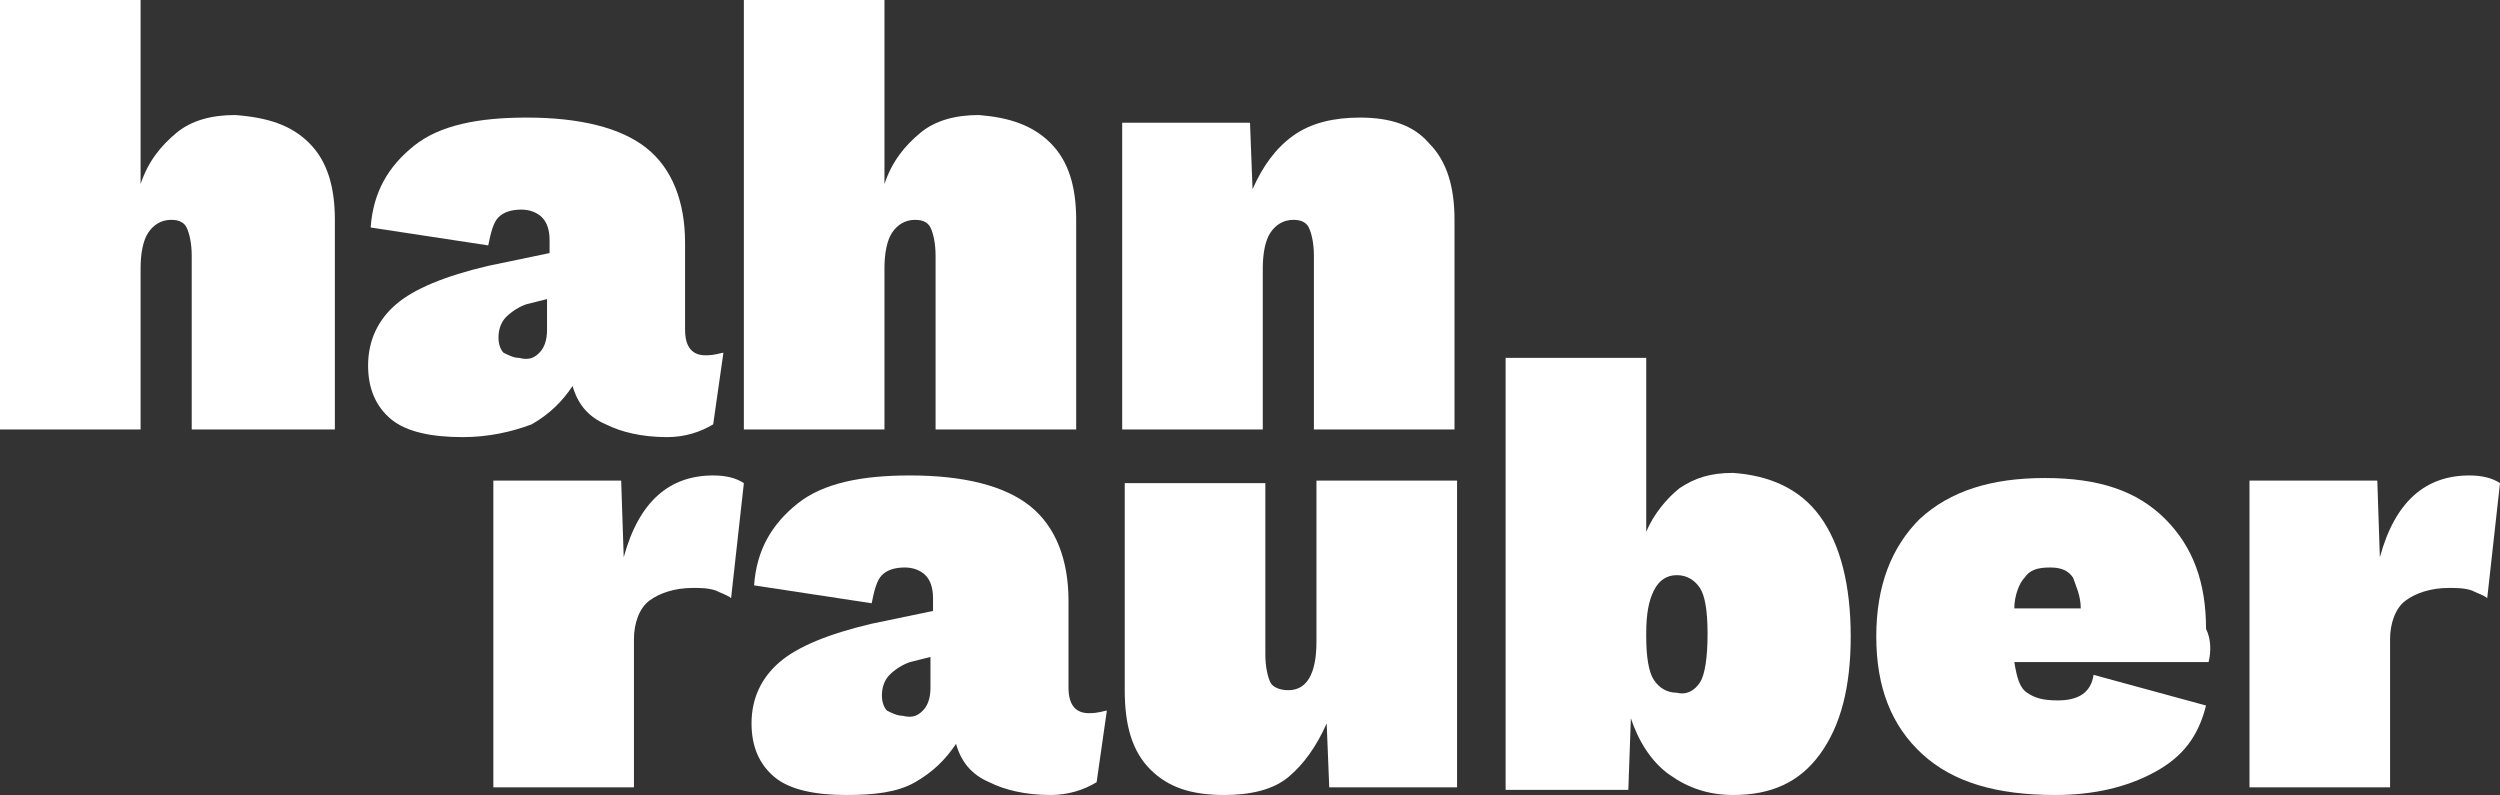 <?xml version="1.0" encoding="utf-8"?>
<!-- Generator: Adobe Illustrator 24.1.3, SVG Export Plug-In . SVG Version: 6.00 Build 0)  -->
<svg version="1.1" id="Ebene_1" xmlns="http://www.w3.org/2000/svg" xmlns:xlink="http://www.w3.org/1999/xlink" x="0px" y="0px"
	 viewBox="0 0 97.8 31.1" style="enable-background:new 0 0 97.8 31.1;" xml:space="preserve">
<rect x="0" y="0" width="97.8" height="31.1" fill="#333333" stroke="none"/>
<style type="text/css">
	.st0{enable-background:new    ;}
	.st1{fill:#FFFFFF;}
</style>
<g>
	<g class="st0">
		<path class="st1" d="M12.1,5.6c0.7,0.7,1,1.7,1,3v8.2H7.5V10c0-0.5-0.1-0.9-0.2-1.1S7,8.6,6.7,8.6C6.3,8.6,6,8.8,5.8,9.1
			c-0.2,0.3-0.3,0.8-0.3,1.4v6.3H0V0h5.5v7.2c0.3-0.9,0.8-1.5,1.4-2s1.4-0.7,2.3-0.7C10.5,4.6,11.4,4.9,12.1,5.6z"/>
		<path class="st1" d="M28.3,13.8l-0.4,2.8c-0.5,0.3-1.1,0.5-1.8,0.5c-1,0-1.8-0.2-2.4-0.5c-0.7-0.3-1.1-0.8-1.3-1.5
			c-0.4,0.6-0.9,1.1-1.6,1.5c-0.8,0.3-1.7,0.5-2.7,0.5c-1.2,0-2.2-0.2-2.8-0.7c-0.6-0.5-0.9-1.2-0.9-2.1c0-1,0.4-1.8,1.1-2.4
			s1.9-1.1,3.6-1.5l2.4-0.5V9.4c0-0.4-0.1-0.7-0.3-0.9c-0.2-0.2-0.5-0.3-0.8-0.3c-0.4,0-0.7,0.1-0.9,0.3c-0.2,0.2-0.3,0.6-0.4,1.1
			l-4.6-0.7c0.1-1.4,0.7-2.4,1.7-3.2s2.5-1.1,4.4-1.1c2.1,0,3.7,0.4,4.7,1.2s1.5,2.1,1.5,3.7v3.4c0,0.7,0.3,1,0.8,1
			C28,13.9,28.2,13.8,28.3,13.8z M21.1,13.8c0.2-0.2,0.3-0.5,0.3-0.9v-1.2l-0.8,0.2c-0.3,0.1-0.6,0.3-0.8,0.5
			c-0.2,0.2-0.3,0.5-0.3,0.8s0.1,0.5,0.2,0.6c0.2,0.1,0.4,0.2,0.6,0.2C20.7,14.1,20.9,14,21.1,13.8z"/>
		<path class="st1" d="M41.1,5.6c0.7,0.7,1,1.7,1,3v8.2h-5.5V10c0-0.5-0.1-0.9-0.2-1.1s-0.3-0.3-0.6-0.3c-0.4,0-0.7,0.2-0.9,0.5
			c-0.2,0.3-0.3,0.8-0.3,1.4v6.3h-5.5V0h5.5v7.2c0.3-0.9,0.8-1.5,1.4-2c0.6-0.5,1.4-0.7,2.3-0.7C39.5,4.6,40.4,4.9,41.1,5.6z"/>
		<path class="st1" d="M55.9,5.6c0.7,0.7,1,1.7,1,3v8.2h-5.5V10c0-0.5-0.1-0.9-0.2-1.1c-0.1-0.2-0.3-0.3-0.6-0.3
			c-0.4,0-0.7,0.2-0.9,0.5c-0.2,0.3-0.3,0.8-0.3,1.4v6.3h-5.5v-12h5L49,7.4c0.4-0.9,0.9-1.6,1.6-2.1s1.6-0.7,2.6-0.7
			C54.4,4.6,55.3,4.9,55.9,5.6z"/>
	</g>
	<g class="st0">
		<path class="st1" d="M29.1,18.9l-0.5,4.5c-0.1-0.1-0.4-0.2-0.6-0.3C27.7,23,27.4,23,27.1,23c-0.7,0-1.3,0.2-1.7,0.5
			s-0.6,0.9-0.6,1.5v5.8h-5.5v-12h5l0.1,3c0.6-2.2,1.8-3.2,3.5-3.2C28.4,18.6,28.8,18.7,29.1,18.9z"/>
		<path class="st1" d="M43.3,27.8l-0.4,2.8c-0.5,0.3-1.1,0.5-1.8,0.5c-1,0-1.8-0.2-2.4-0.5c-0.7-0.3-1.1-0.8-1.3-1.5
			c-0.4,0.6-0.9,1.1-1.6,1.5c-0.7,0.4-1.6,0.5-2.7,0.5c-1.2,0-2.2-0.2-2.8-0.7c-0.6-0.5-0.9-1.2-0.9-2.1c0-1,0.4-1.8,1.1-2.4
			s1.9-1.1,3.6-1.5l2.4-0.5v-0.5c0-0.4-0.1-0.7-0.3-0.9c-0.2-0.2-0.5-0.3-0.8-0.3c-0.4,0-0.7,0.1-0.9,0.3c-0.2,0.2-0.3,0.6-0.4,1.1
			l-4.6-0.7c0.1-1.4,0.7-2.4,1.7-3.2s2.5-1.1,4.4-1.1c2.1,0,3.7,0.4,4.7,1.2c1,0.8,1.5,2.1,1.5,3.7v3.4c0,0.7,0.3,1,0.8,1
			C43,27.9,43.2,27.8,43.3,27.8z M36.1,27.8c0.2-0.2,0.3-0.5,0.3-0.9v-1.2l-0.8,0.2c-0.3,0.1-0.6,0.3-0.8,0.5s-0.3,0.5-0.3,0.8
			s0.1,0.5,0.2,0.6c0.2,0.1,0.4,0.2,0.6,0.2C35.7,28.1,35.9,28,36.1,27.8z"/>
		<path class="st1" d="M57,18.8v12h-5l-0.1-2.5c-0.4,0.9-0.9,1.6-1.5,2.1s-1.5,0.7-2.5,0.7c-1.3,0-2.2-0.3-2.9-1s-1-1.7-1-3.1v-8.1
			h5.5v6.7c0,0.5,0.1,0.9,0.2,1.1c0.1,0.2,0.4,0.3,0.7,0.3c0.7,0,1.1-0.6,1.1-1.9v-6.3C51.5,18.8,57,18.8,57,18.8z"/>
		<path class="st1" d="M71.2,20.2c0.8,1.1,1.2,2.7,1.2,4.7s-0.4,3.5-1.2,4.6c-0.8,1.1-1.9,1.6-3.4,1.6c-1,0-1.8-0.3-2.5-0.8
			s-1.2-1.3-1.5-2.2l-0.1,2.8h-4.8V14h5.5v6.8c0.3-0.7,0.8-1.3,1.3-1.7c0.6-0.4,1.2-0.6,2.1-0.6C69.2,18.6,70.4,19.1,71.2,20.2z
			 M66.5,26.7c0.2-0.3,0.3-1,0.3-1.9s-0.1-1.5-0.3-1.8s-0.5-0.5-0.9-0.5s-0.7,0.2-0.9,0.6c-0.2,0.4-0.3,0.9-0.3,1.7v0.1
			c0,0.8,0.1,1.4,0.3,1.7s0.5,0.5,0.9,0.5C66,27.2,66.3,27,66.5,26.7z"/>
		<path class="st1" d="M86.4,25.9h-7.6c0.1,0.6,0.2,1,0.5,1.2s0.6,0.3,1.2,0.3c0.8,0,1.3-0.3,1.4-1l4.4,1.2c-0.3,1.2-0.9,2-2,2.6
			s-2.4,0.9-3.9,0.9c-2.3,0-4-0.5-5.2-1.6c-1.2-1.1-1.8-2.6-1.8-4.6s0.6-3.5,1.7-4.6c1.2-1.1,2.8-1.6,4.9-1.6s3.6,0.5,4.7,1.6
			s1.6,2.5,1.6,4.3C86.5,25,86.5,25.5,86.4,25.9z M79.2,22.6c-0.2,0.2-0.4,0.7-0.4,1.2h2.6c0-0.5-0.2-0.9-0.3-1.2
			c-0.2-0.3-0.5-0.4-0.9-0.4C79.7,22.2,79.4,22.3,79.2,22.6z"/>
		<path class="st1" d="M97.8,18.9l-0.5,4.5c-0.1-0.1-0.4-0.2-0.6-0.3C96.4,23,96.1,23,95.8,23c-0.7,0-1.3,0.2-1.7,0.5
			s-0.6,0.9-0.6,1.5v5.8H88v-12h5l0.1,3c0.6-2.2,1.8-3.2,3.5-3.2C97.1,18.6,97.5,18.7,97.8,18.9z"/>
	</g>
</g>
</svg>
